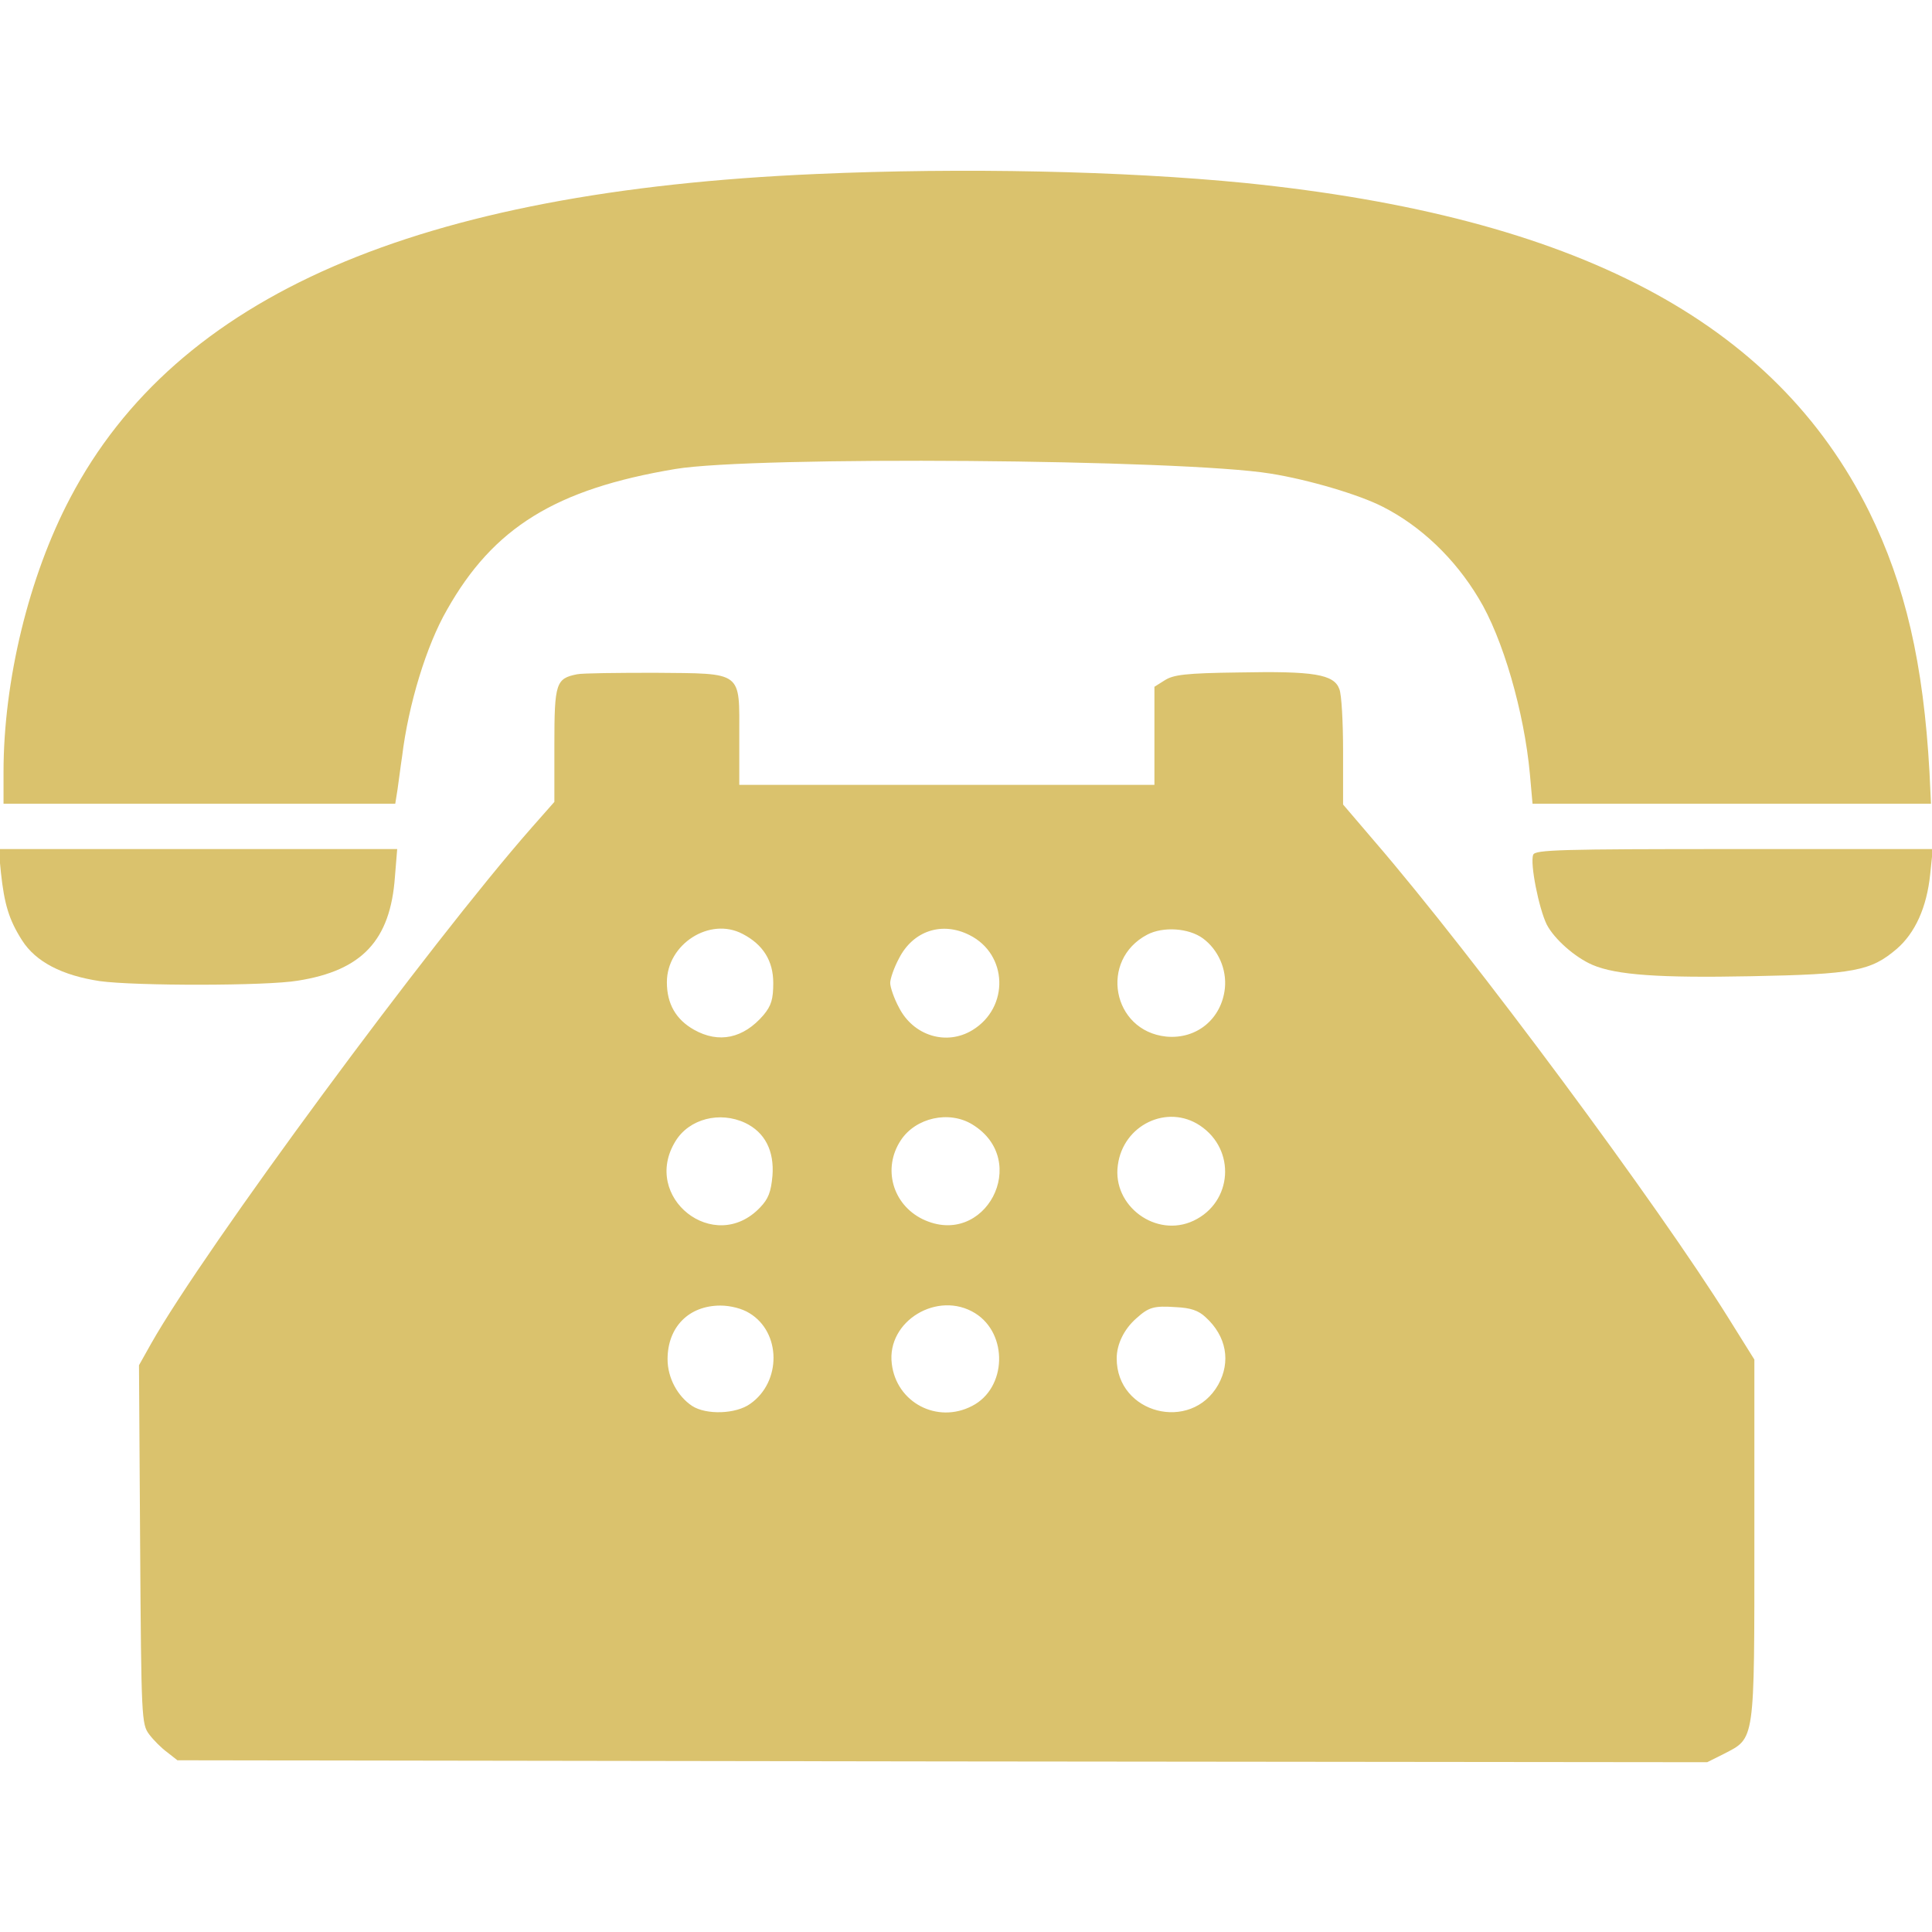 <?xml version="1.0" encoding="UTF-8"?> <svg xmlns="http://www.w3.org/2000/svg" width="17" height="17" viewBox="0 0 17 17" fill="none"><g clip-path="url(#clip0_333_897)"><path d="M7.183 1.531C3.664 1.683 1.555 2.6 0.619 4.379C0.254 5.07 0.031 5.99 0.031 6.793V7.072H1.754H3.478L3.498 6.946C3.508 6.88 3.524 6.747 3.538 6.657C3.594 6.196 3.753 5.678 3.933 5.366C4.341 4.642 4.889 4.303 5.941 4.127C6.632 4.011 10.407 4.041 11.178 4.167C11.513 4.22 11.961 4.353 12.167 4.459C12.502 4.629 12.801 4.914 13.01 5.263C13.223 5.611 13.412 6.265 13.462 6.813L13.485 7.072H15.238H16.991L16.978 6.797C16.925 5.84 16.766 5.15 16.447 4.502C15.614 2.826 13.867 1.906 10.955 1.61C9.883 1.504 8.471 1.474 7.183 1.531Z" fill="#DAC26D"></path><path d="M5.078 5.933C4.892 5.97 4.878 6.01 4.878 6.554V7.056L4.676 7.285C3.783 8.301 1.797 10.994 1.329 11.824L1.223 12.013L1.233 13.59C1.243 15.124 1.246 15.171 1.312 15.26C1.349 15.31 1.422 15.383 1.472 15.419L1.561 15.489L8.292 15.499L15.022 15.506L15.168 15.433C15.444 15.29 15.437 15.343 15.437 13.544V11.963L15.211 11.601C14.597 10.615 12.963 8.41 12.093 7.401L11.818 7.079V6.614C11.818 6.358 11.805 6.109 11.785 6.063C11.738 5.933 11.559 5.904 10.905 5.917C10.43 5.923 10.324 5.937 10.247 5.987L10.158 6.043V6.475V6.906H8.331H6.505V6.481C6.505 5.9 6.545 5.927 5.762 5.92C5.433 5.92 5.124 5.923 5.078 5.933ZM6.535 8.218C6.714 8.311 6.804 8.454 6.804 8.649C6.804 8.792 6.787 8.849 6.718 8.932C6.542 9.137 6.326 9.184 6.107 9.061C5.947 8.971 5.868 8.832 5.868 8.643C5.868 8.307 6.246 8.065 6.535 8.218ZM8.531 8.228C8.869 8.397 8.883 8.865 8.557 9.064C8.328 9.204 8.036 9.114 7.91 8.865C7.867 8.786 7.833 8.686 7.833 8.649C7.833 8.613 7.867 8.513 7.91 8.434C8.033 8.191 8.288 8.105 8.531 8.228ZM10.586 8.258C10.719 8.357 10.795 8.527 10.778 8.696C10.749 8.965 10.53 9.147 10.261 9.121C9.786 9.071 9.67 8.447 10.095 8.224C10.234 8.151 10.46 8.165 10.586 8.258ZM6.558 9.881C6.731 9.964 6.814 10.127 6.797 10.346C6.784 10.489 6.761 10.549 6.688 10.625C6.286 11.047 5.639 10.535 5.944 10.041C6.064 9.845 6.333 9.775 6.558 9.881ZM8.557 9.895C9.075 10.213 8.667 10.99 8.119 10.728C7.853 10.598 7.764 10.28 7.926 10.034C8.056 9.835 8.351 9.768 8.557 9.895ZM10.559 9.904C10.878 10.117 10.845 10.579 10.503 10.741C10.174 10.897 9.786 10.612 9.836 10.253C9.882 9.898 10.271 9.712 10.559 9.904ZM6.595 11.555C6.874 11.724 6.877 12.159 6.602 12.352C6.475 12.444 6.213 12.451 6.09 12.371C5.961 12.285 5.874 12.123 5.874 11.96C5.874 11.678 6.06 11.488 6.339 11.488C6.429 11.488 6.532 11.515 6.595 11.555ZM8.58 11.555C8.873 11.737 8.859 12.215 8.554 12.371C8.248 12.531 7.887 12.342 7.847 12C7.8 11.624 8.252 11.352 8.58 11.555ZM10.609 11.591C10.792 11.757 10.832 11.983 10.719 12.185C10.48 12.607 9.826 12.441 9.826 11.953C9.826 11.83 9.889 11.697 9.998 11.601C10.108 11.502 10.151 11.488 10.35 11.502C10.476 11.508 10.546 11.531 10.609 11.591Z" fill="#DAC26D"></path><path d="M0.008 7.677C0.038 7.955 0.078 8.092 0.194 8.274C0.314 8.463 0.546 8.583 0.878 8.633C1.187 8.676 2.349 8.676 2.621 8.629C3.186 8.54 3.435 8.274 3.475 7.716L3.495 7.471H1.741H-0.012L0.008 7.677Z" fill="#DAC26D"></path><path d="M13.491 7.521C13.461 7.597 13.541 7.995 13.61 8.135C13.677 8.264 13.859 8.424 14.012 8.49C14.221 8.58 14.607 8.606 15.407 8.59C16.316 8.573 16.462 8.543 16.688 8.351C16.851 8.211 16.954 7.985 16.984 7.693L17.007 7.471H15.257C13.736 7.471 13.507 7.477 13.491 7.521Z" fill="#DAC26D"></path></g><defs><clipPath id="clip0_333_897"><rect width="17" height="17" fill="white"></rect></clipPath></defs></svg> 